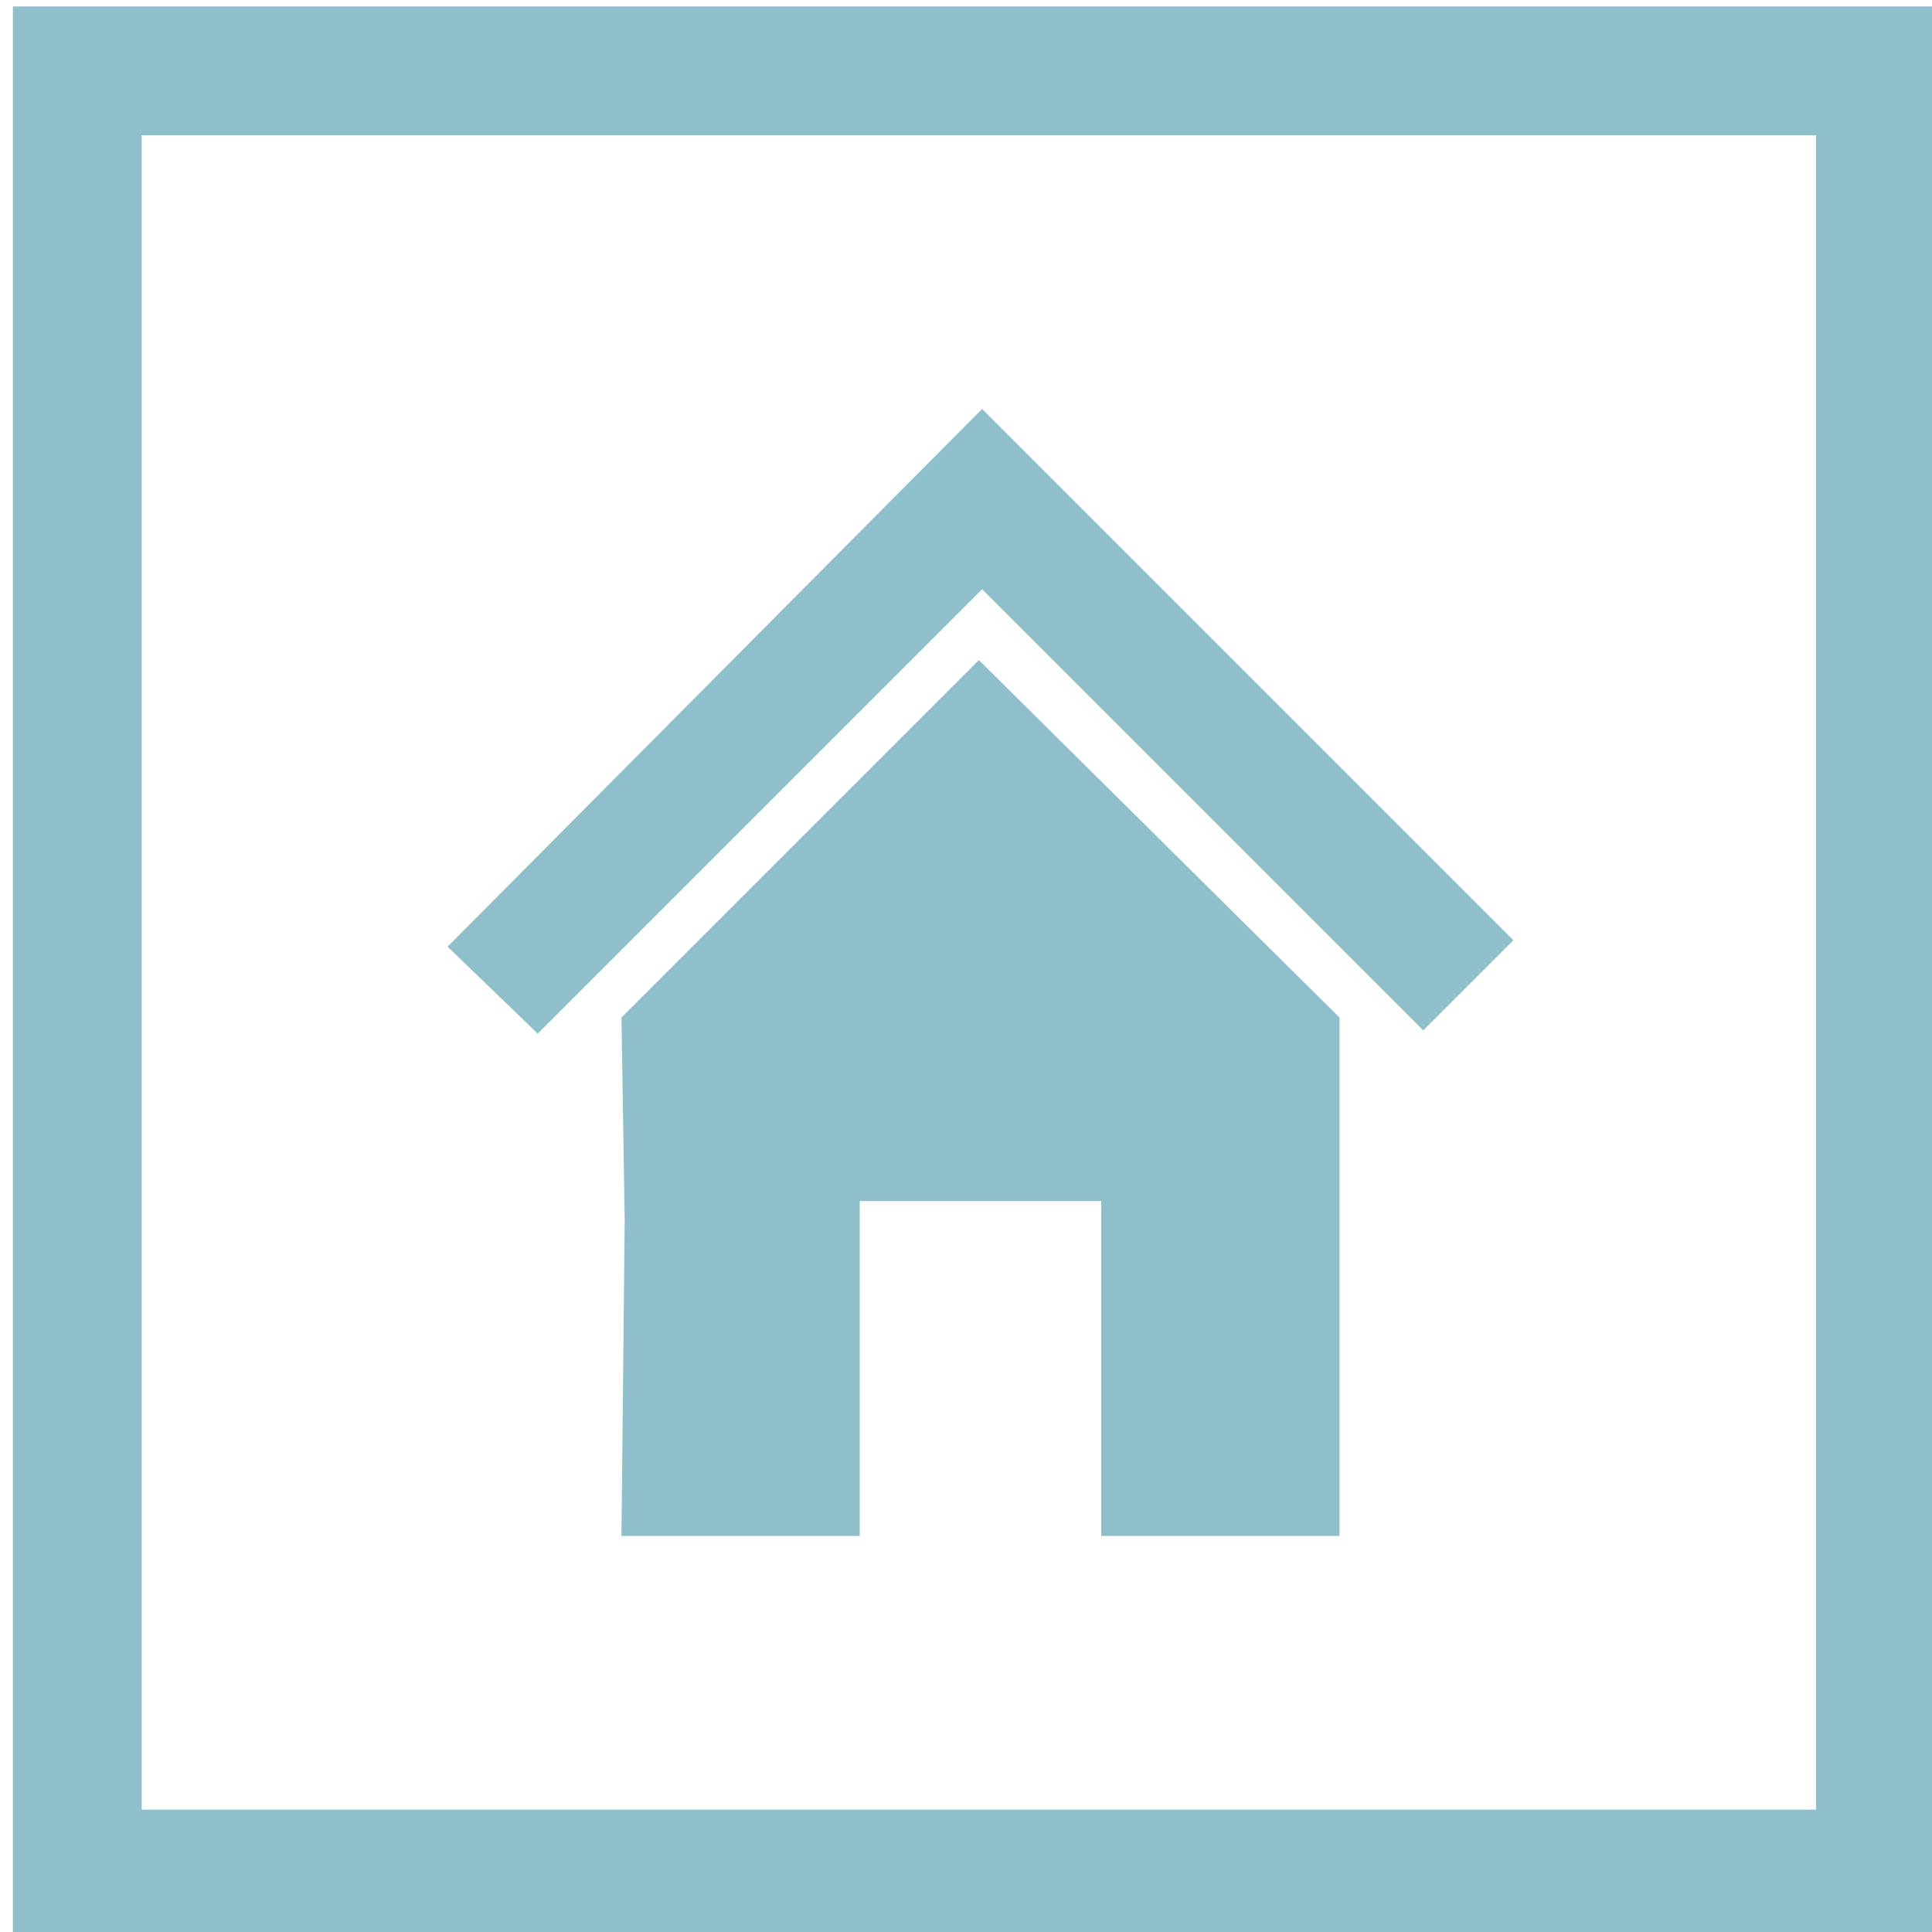 <?xml version="1.0" encoding="utf-8"?>
<!-- Generator: Adobe Illustrator 22.1.0, SVG Export Plug-In . SVG Version: 6.00 Build 0)  -->
<svg xmlns="http://www.w3.org/2000/svg" xmlns:xlink="http://www.w3.org/1999/xlink" version="1.1" id="Layer_1" x="0px" y="0px" viewBox="0 0 60 60" style="enable-background:new 0 0 60 60;" xml:space="preserve" width="60" height="60">
<style type="text/css">
	.st0{fill:#8FBFCB;}
	.st1{fill:none;}
</style>
<g>
	<g>
		<path class="st0" d="M56.4,4.2v52h-52v-52H56.4 M60.4,0.2h-60v60h60V0.2L60.4,0.2z"/>
	</g>
</g>
<rect x="-97.7" y="-15" class="st1" width="46.5" height="40"/>
<rect x="-97.7" y="-15" class="st1" width="46.5" height="40"/>
<g>
	<g>
		<polygon class="st0" points="30.5,12.7 13.9,29.4 16.7,32.1 30.5,18.3 44.2,32 47,29.2 30.5,12.7   "/>
	</g>
	<g>
		<polygon class="st0" points="30.4,20.5 19.3,31.6 19.4,37.9 19.4,37.9 19.3,47.7 26.7,47.7 26.7,37.3 34.2,37.3 34.2,47.7     41.6,47.7 41.6,31.6   "/>
	</g>
</g>
</svg>
